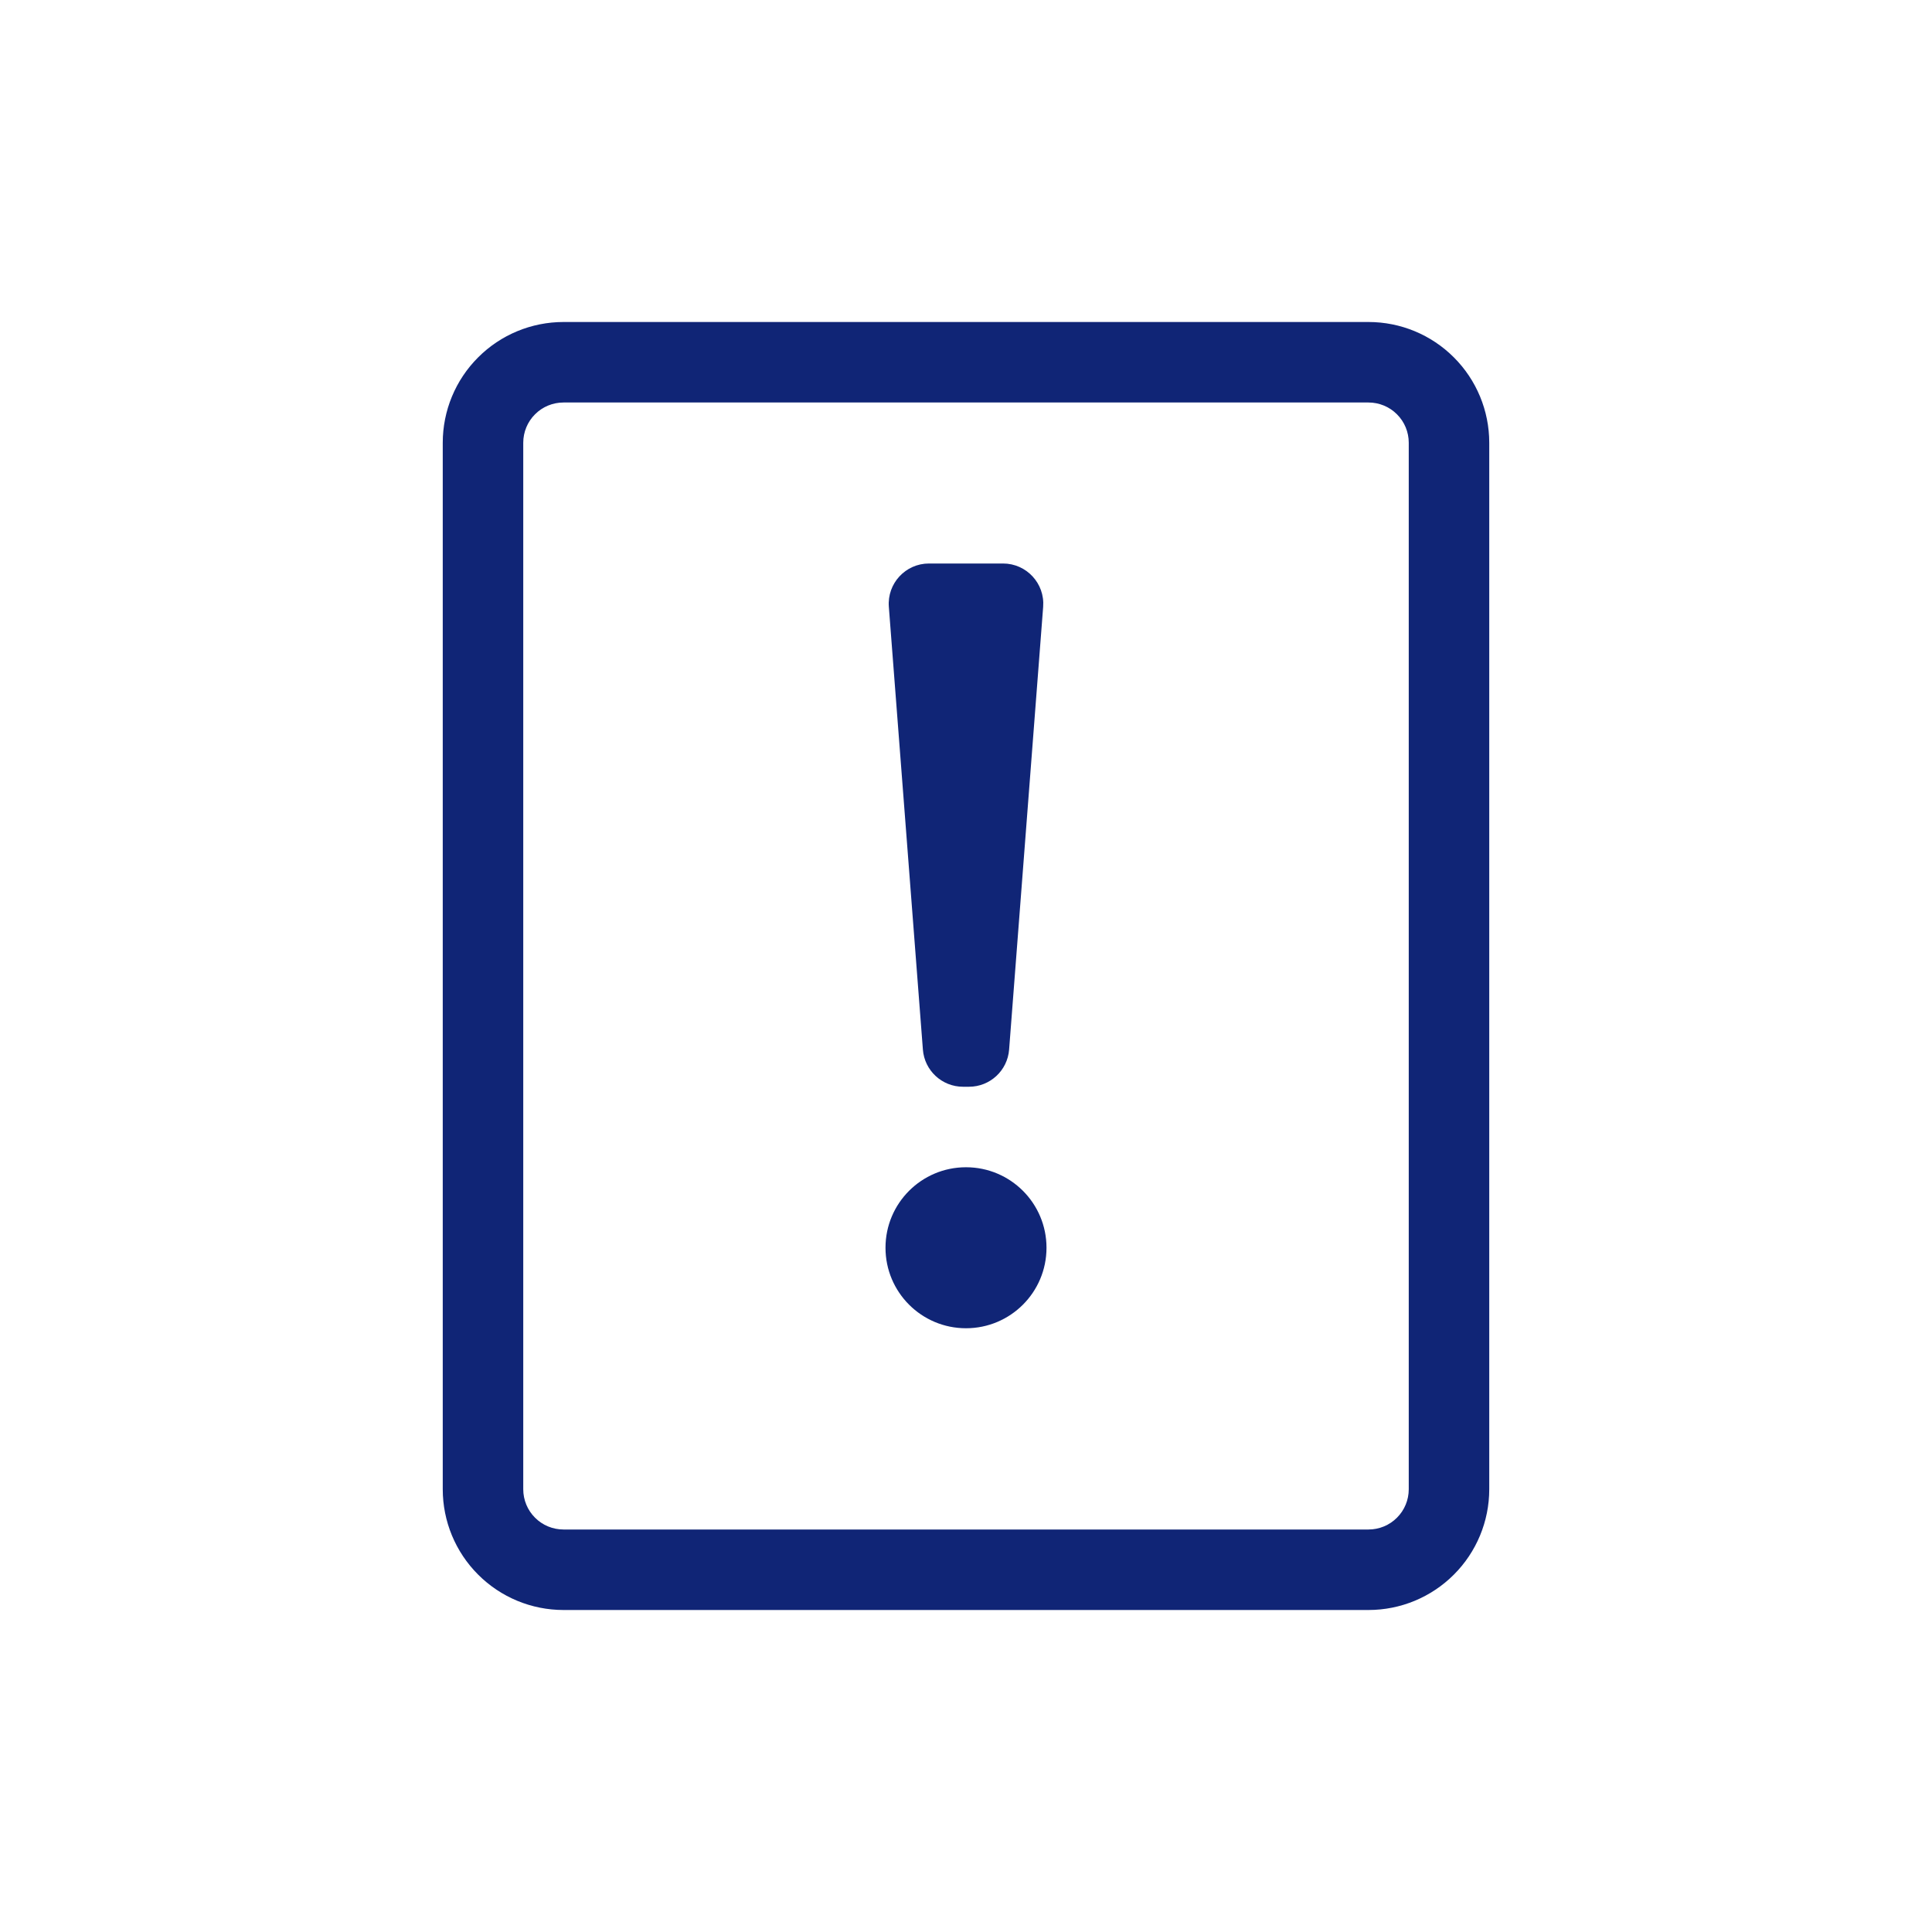 <svg width="48" height="48" viewBox="0 0 48 48" fill="none" xmlns="http://www.w3.org/2000/svg">
<g clip-path="url(#clip0)">
<path d="M34 8H14C13.204 8 12.441 8.316 11.879 8.879C11.316 9.441 11 10.204 11 11V37C11 37.796 11.316 38.559 11.879 39.121C12.441 39.684 13.204 40 14 40H34C34.796 40 35.559 39.684 36.121 39.121C36.684 38.559 37 37.796 37 37V11C37 10.204 36.684 9.441 36.121 8.879C35.559 8.316 34.796 8 34 8ZM35 37C35 37.265 34.895 37.52 34.707 37.707C34.52 37.895 34.265 38 34 38H14C13.735 38 13.48 37.895 13.293 37.707C13.105 37.52 13 37.265 13 37V11C13 10.735 13.105 10.48 13.293 10.293C13.48 10.105 13.735 10 14 10H34C34.265 10 34.52 10.105 34.707 10.293C34.895 10.48 35 10.735 35 11V37Z" fill="#102576"/>
<path d="M24 33C25.105 33 26 32.105 26 31C26 29.895 25.105 29 24 29C22.895 29 22 29.895 22 31C22 32.105 22.895 33 24 33Z" fill="#102576"/>
<path d="M22.929 26.077C22.969 26.598 23.404 27 23.926 27H24.074C24.596 27 25.031 26.598 25.071 26.077L25.917 15.077C25.962 14.496 25.503 14 24.92 14H23.08C22.497 14 22.038 14.496 22.083 15.077L22.929 26.077Z" fill="#102576"/>
</g>
<defs>
<clipPath id="clip0">
<rect width="48" height="48" fill="white"/>
</clipPath>
</defs>
</svg>
